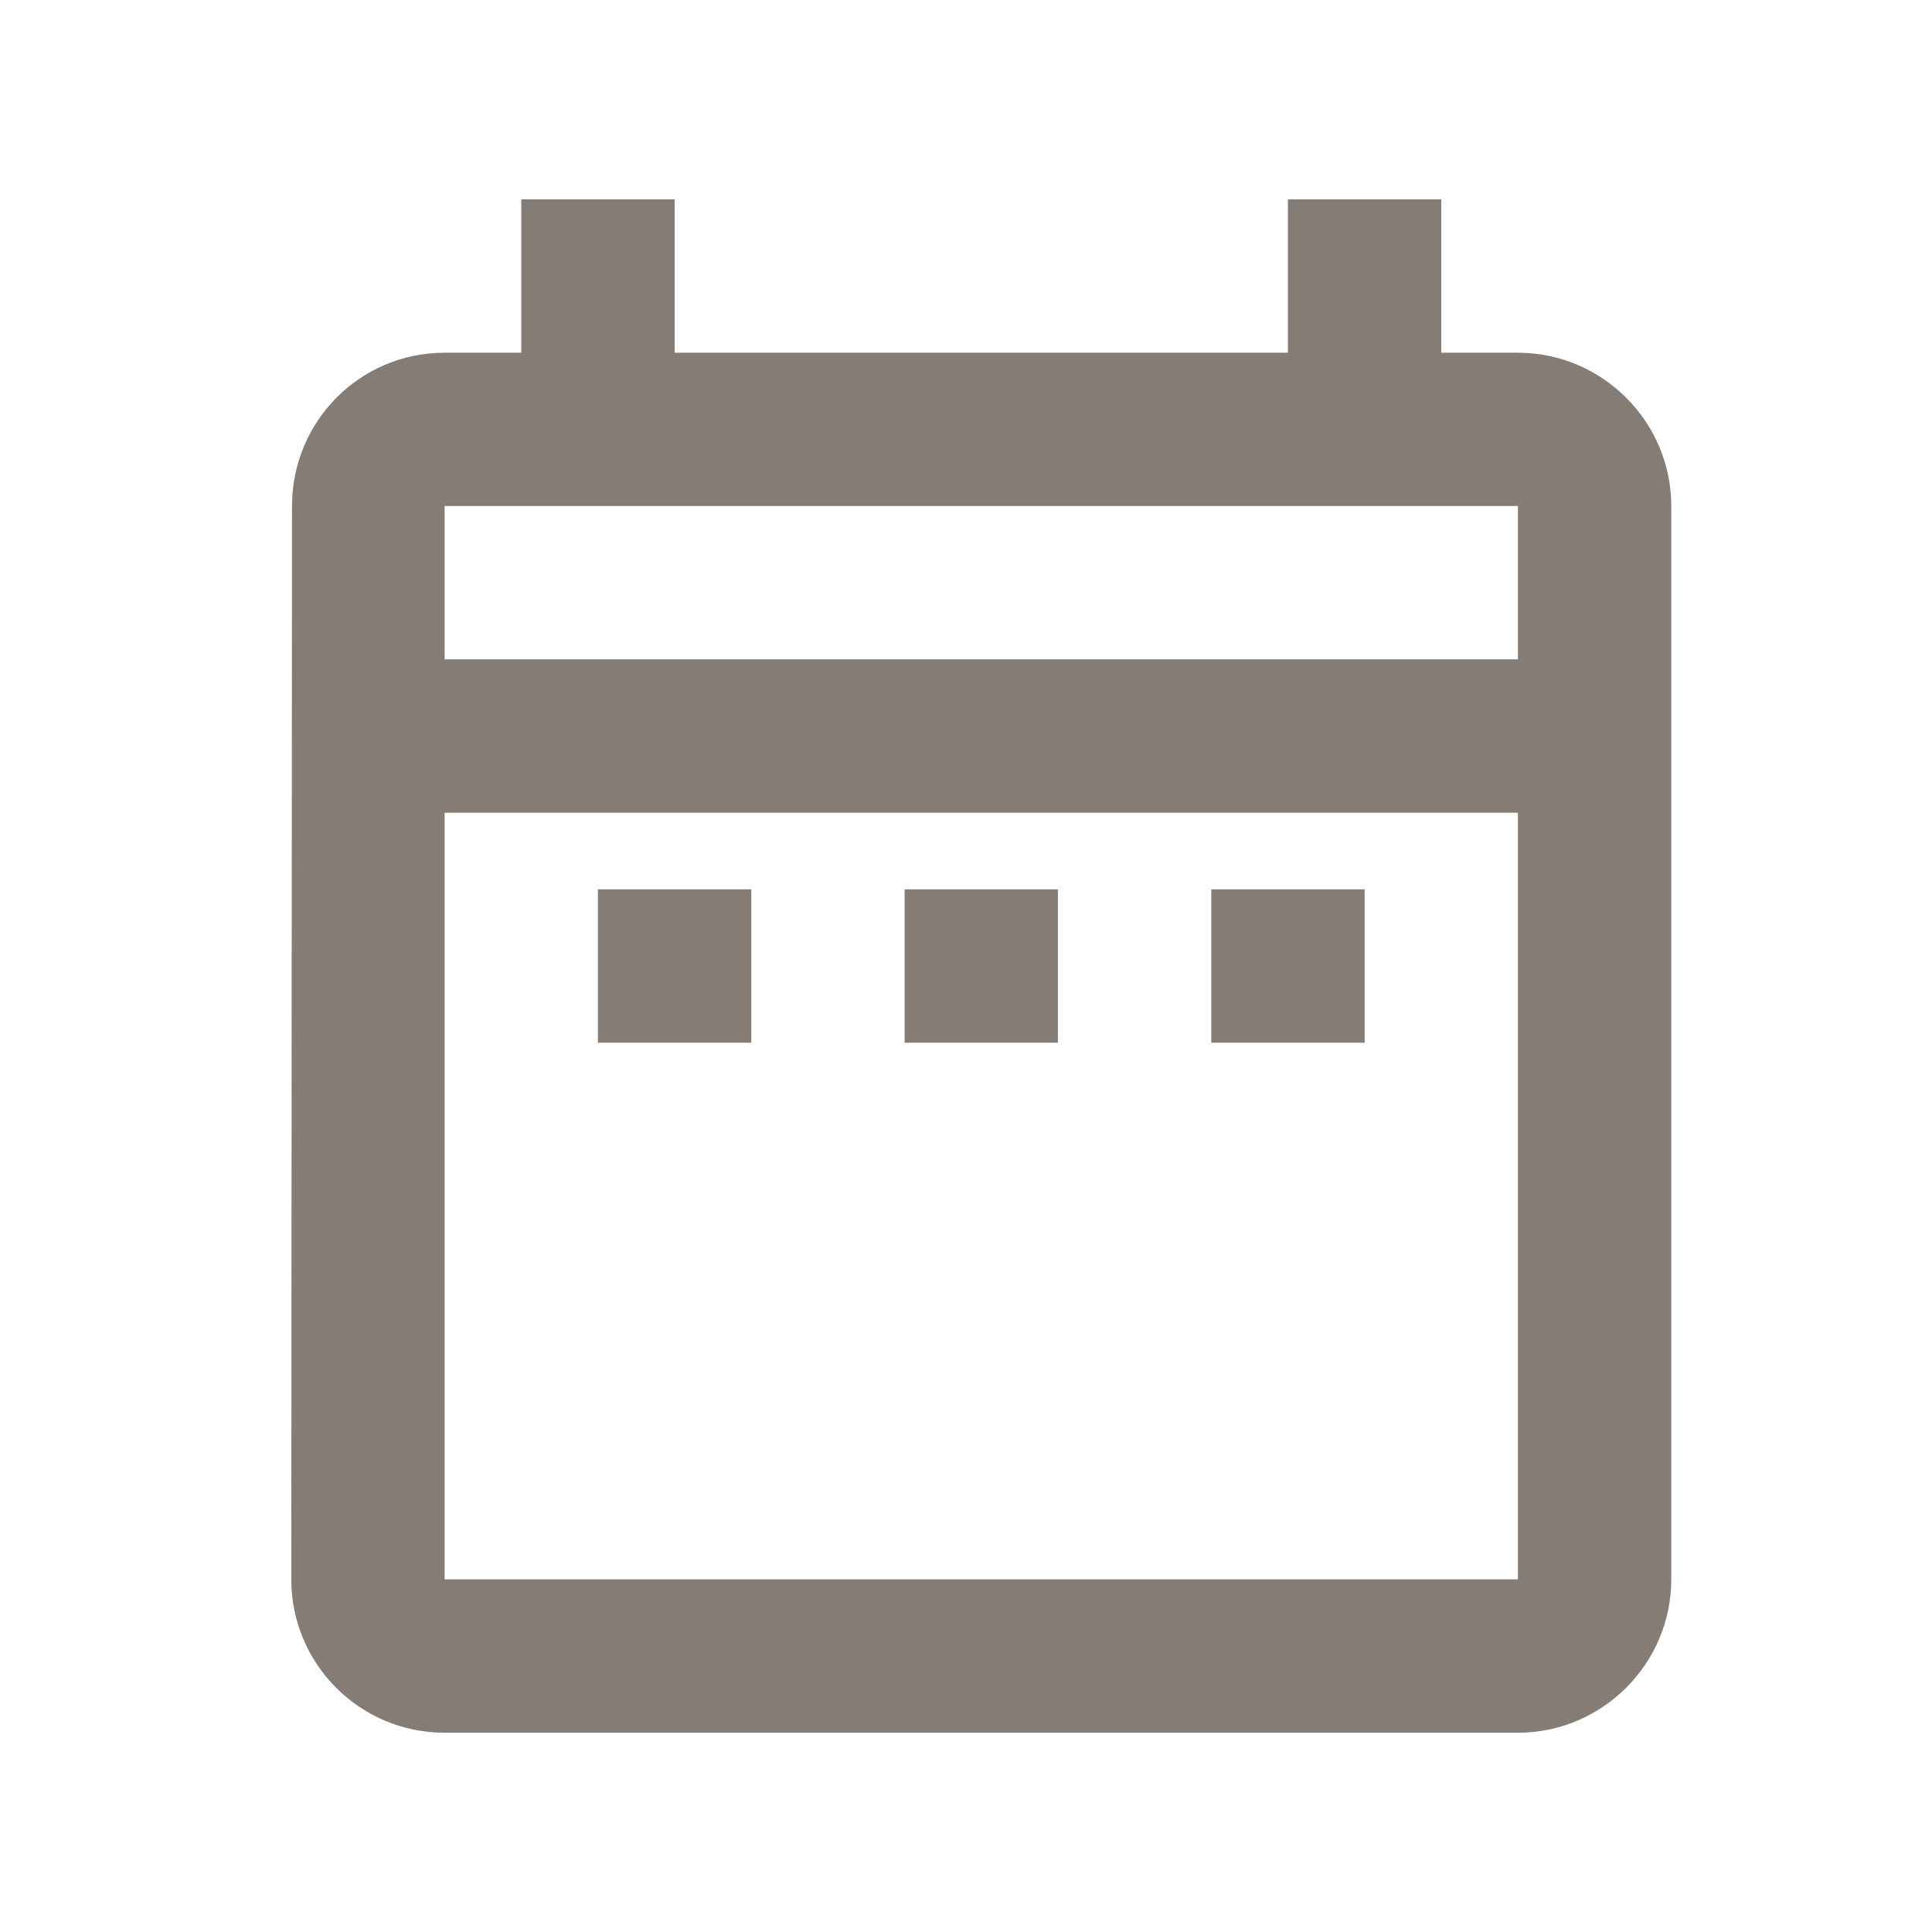 <svg width="21" height="21" viewBox="0 0 21 21" fill="none" xmlns="http://www.w3.org/2000/svg">
<path d="M6.499 9.667H8.166V11.334H6.499V9.667ZM18.166 5.5V17.167C18.166 18.084 17.416 18.834 16.499 18.834H4.833C3.908 18.834 3.166 18.084 3.166 17.167L3.174 5.5C3.174 4.584 3.908 3.834 4.833 3.834H5.666V2.167H7.333V3.834H13.999V2.167H15.666V3.834H16.499C17.416 3.834 18.166 4.584 18.166 5.5ZM4.833 7.167H16.499V5.5H4.833V7.167ZM16.499 17.167V8.834H4.833V17.167H16.499ZM13.166 11.334H14.833V9.667H13.166V11.334ZM9.833 11.334H11.499V9.667H9.833V11.334Z" fill="#867C76"/>
</svg>
